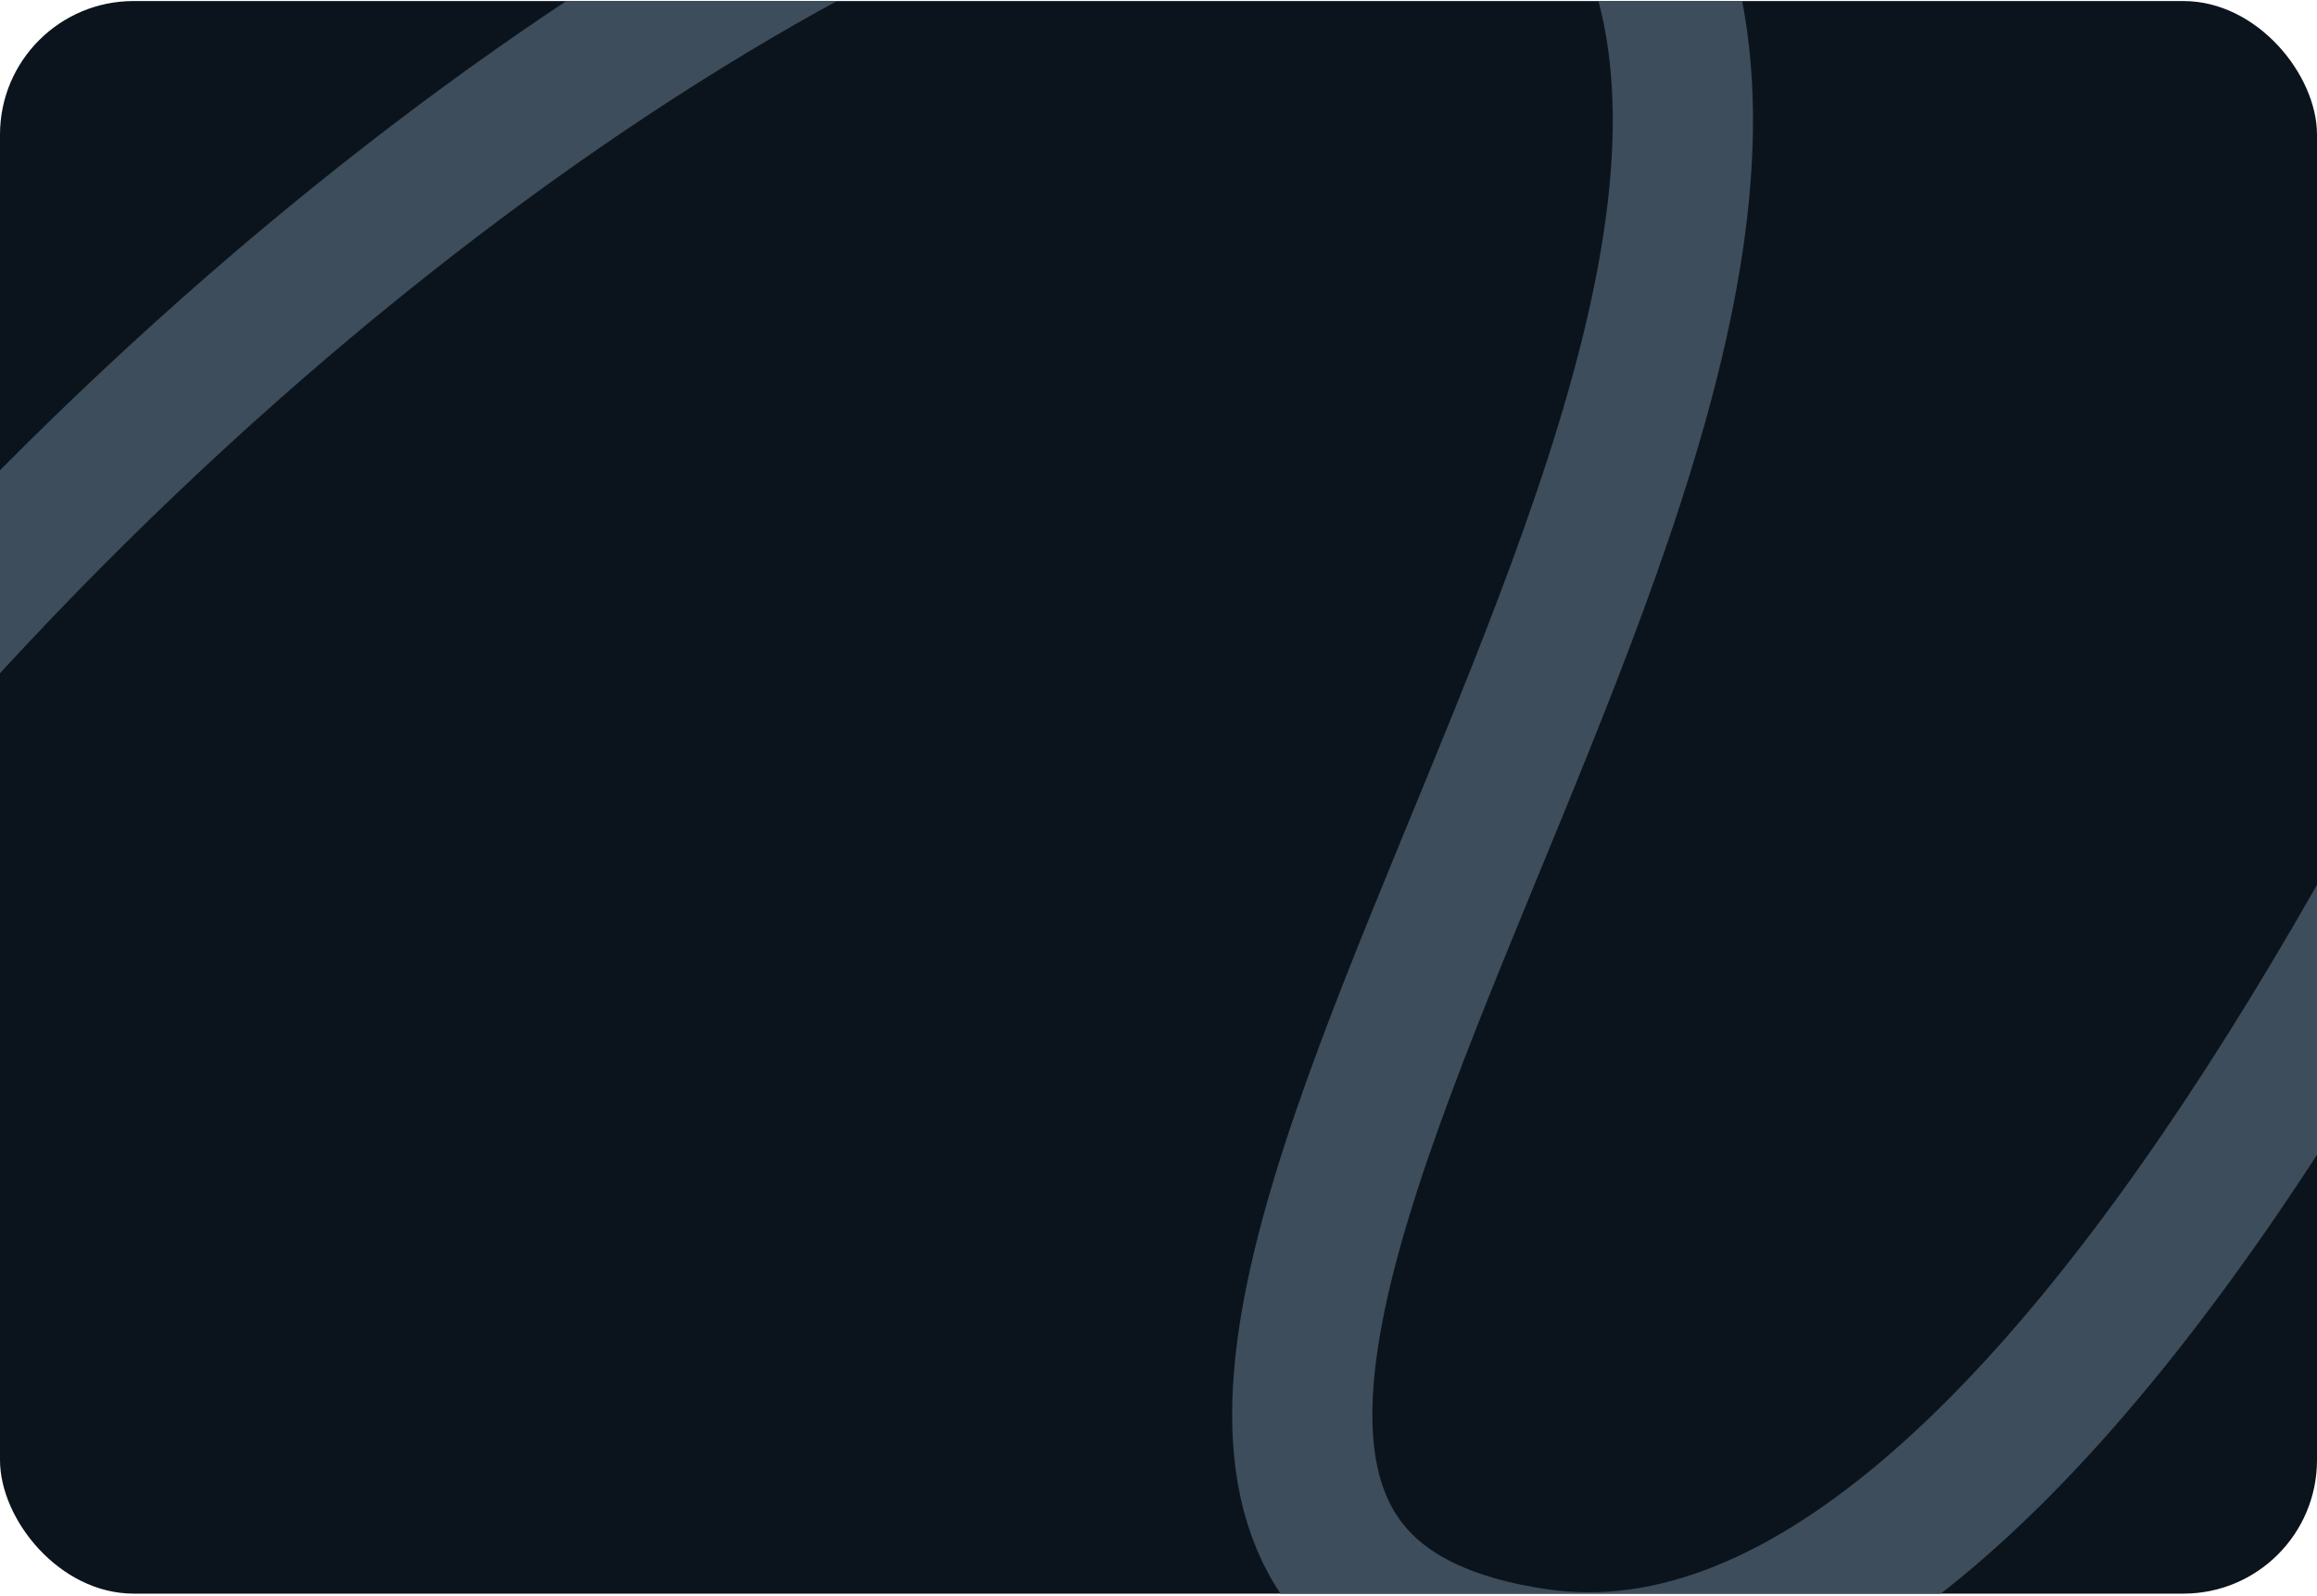 <svg width="694" height="478" viewBox="0 0 694 478" fill="none" xmlns="http://www.w3.org/2000/svg">
<g clip-path="url(#clip0_1409_1100)">
<rect y="0.314" width="694" height="477" rx="40" fill="#0B141C"/>
<path d="M859.154 -37.492C779.46 152.941 625.393 521.146 460.129 496.757C253.549 466.271 578.576 127.624 487.594 -33.543C396.613 -194.709 -168.565 169.817 -257 640.26" stroke="#3D4D5B" stroke-width="42"/>
</g>
<defs>
<clipPath id="clip0_1409_1100">
<rect y="0.314" width="694" height="477" rx="40" fill="white"/>
</clipPath>
</defs>
</svg>
